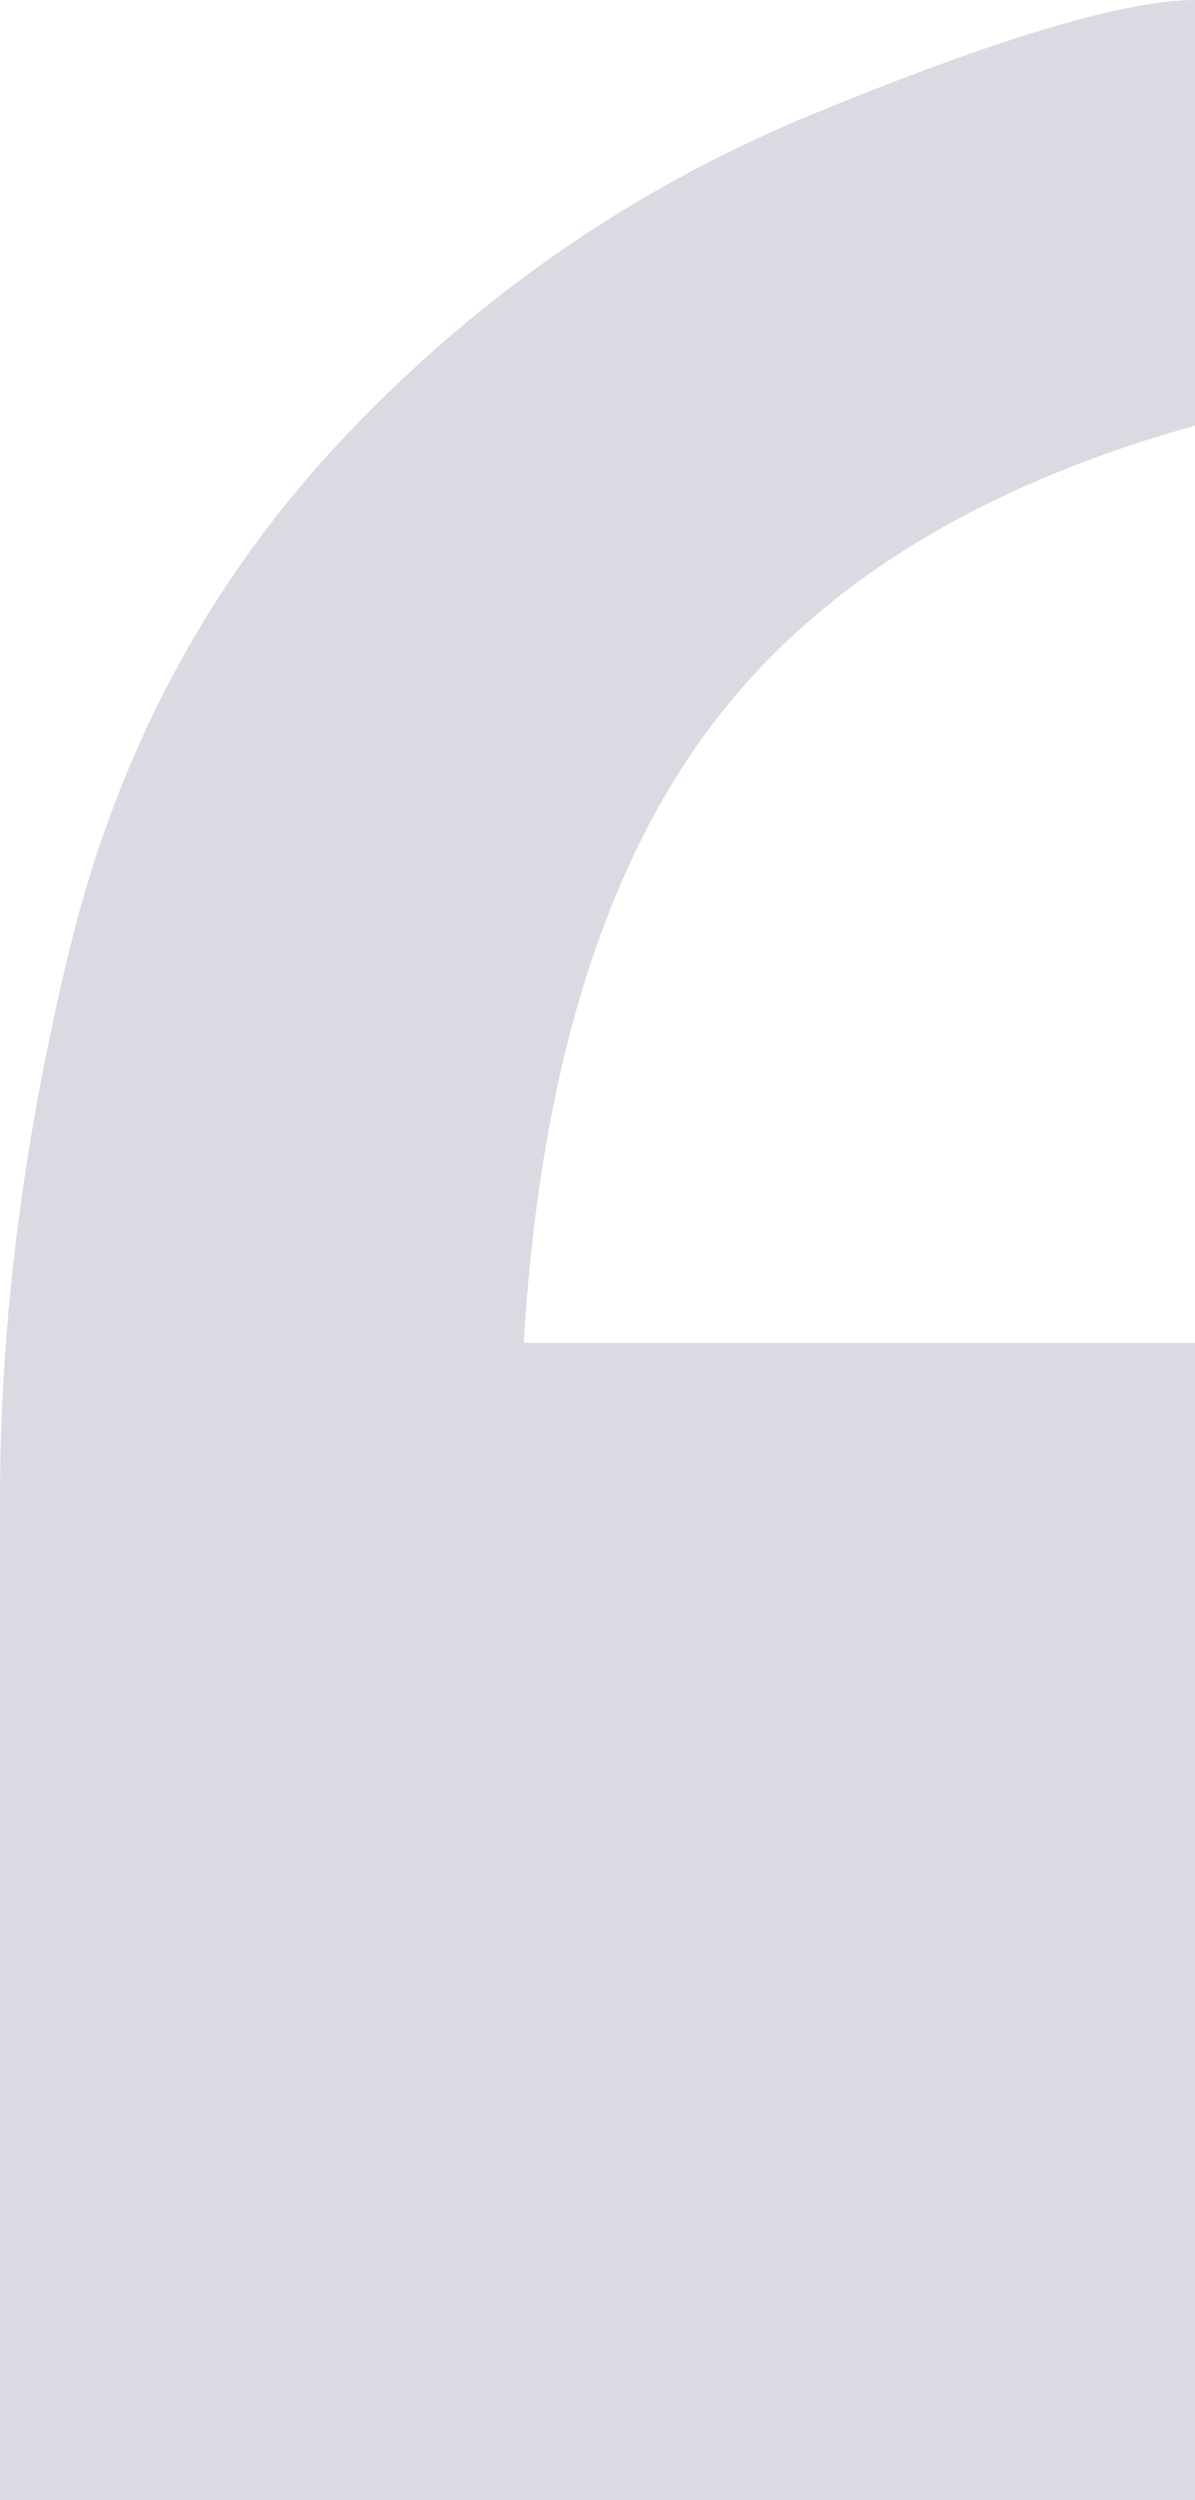 <svg xmlns="http://www.w3.org/2000/svg" id="Camada_2" viewBox="0 0 220.69 461.42"><defs><style>.cls-1{fill:#ddd9e2;}</style></defs><g id="Camada_1-2"><path class="cls-1" d="m220.69,78.57c-41.08,11.43-71.29,30.48-90.64,57.15-19.35,26.67-30.45,64.05-33.32,112.14h123.96v213.56H0v-184.86c0-32.47,4.3-66.32,12.9-101.57,8.6-35.23,24.61-65.71,48.01-91.43,25.32-27.6,55.06-48.44,89.2-62.5C184.27,7.03,207.79,0,220.69,0v78.57Z"></path></g></svg>
